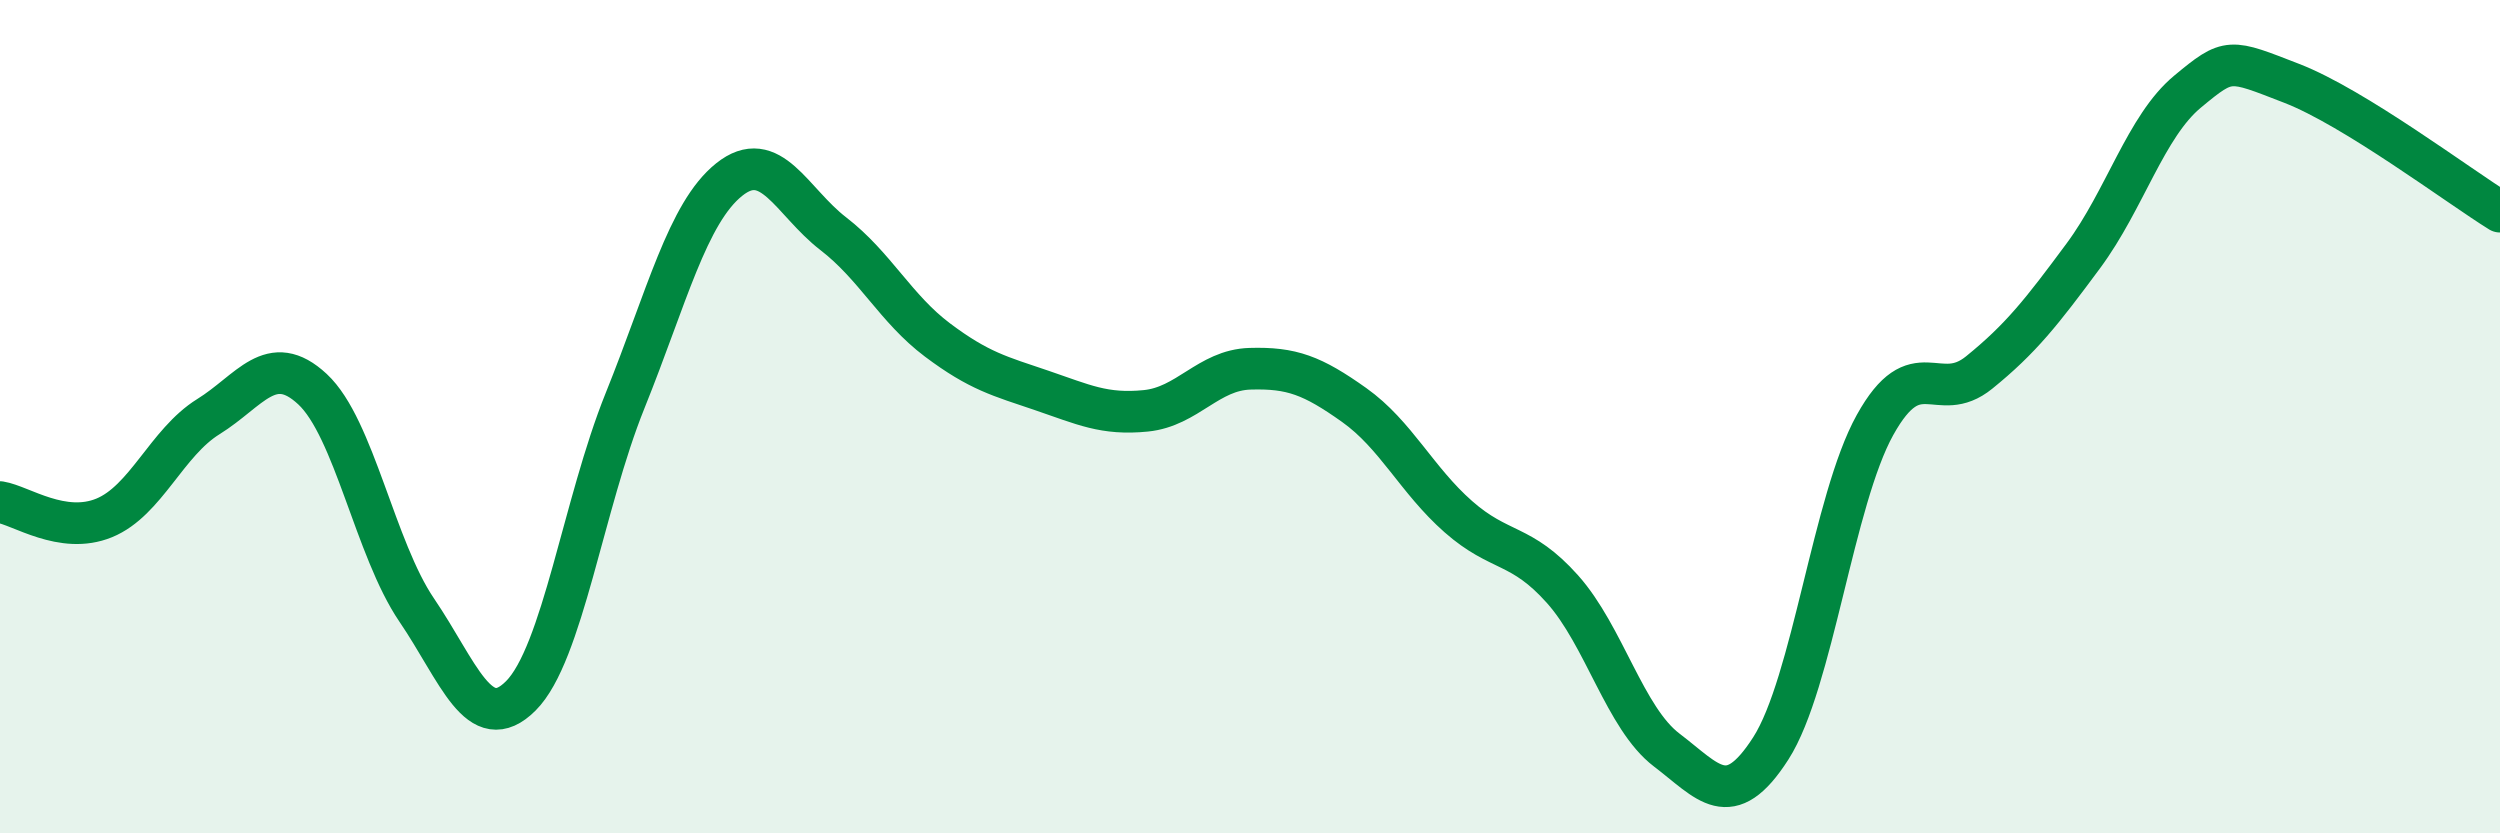 
    <svg width="60" height="20" viewBox="0 0 60 20" xmlns="http://www.w3.org/2000/svg">
      <path
        d="M 0,12.05 C 0.5,12.13 1.5,12.84 2.5,12.43 C 3.5,12.02 4,10.62 5,10 C 6,9.38 6.5,8.41 7.5,9.34 C 8.5,10.27 9,13.17 10,14.64 C 11,16.11 11.5,17.7 12.5,16.7 C 13.5,15.7 14,12.1 15,9.62 C 16,7.14 16.5,5.11 17.5,4.31 C 18.5,3.51 19,4.84 20,5.61 C 21,6.38 21.5,7.41 22.5,8.16 C 23.5,8.91 24,9.03 25,9.37 C 26,9.71 26.5,9.96 27.5,9.86 C 28.5,9.76 29,8.88 30,8.85 C 31,8.82 31.5,9.01 32.5,9.72 C 33.5,10.43 34,11.52 35,12.4 C 36,13.28 36.5,13.02 37.5,14.14 C 38.5,15.26 39,17.24 40,18 C 41,18.76 41.5,19.52 42.5,17.96 C 43.5,16.4 44,12 45,10.2 C 46,8.4 46.5,9.75 47.5,8.94 C 48.5,8.13 49,7.49 50,6.14 C 51,4.79 51.5,3.03 52.5,2.2 C 53.5,1.37 53.5,1.42 55,2 C 56.5,2.58 59,4.46 60,5.08L60 20L0 20Z"
        fill="#008740"
        opacity="0.1"
        stroke-linecap="round"
        stroke-linejoin="round"
      />
      <path
        d="M 0,12.05 C 0.5,12.13 1.5,12.84 2.5,12.43 C 3.5,12.02 4,10.62 5,10 C 6,9.38 6.5,8.41 7.5,9.34 C 8.5,10.27 9,13.17 10,14.64 C 11,16.11 11.5,17.7 12.5,16.7 C 13.5,15.7 14,12.1 15,9.62 C 16,7.14 16.5,5.11 17.5,4.31 C 18.5,3.51 19,4.84 20,5.61 C 21,6.38 21.5,7.41 22.5,8.16 C 23.5,8.91 24,9.03 25,9.37 C 26,9.71 26.5,9.96 27.5,9.86 C 28.5,9.76 29,8.88 30,8.85 C 31,8.82 31.5,9.01 32.5,9.72 C 33.5,10.43 34,11.52 35,12.4 C 36,13.28 36.5,13.02 37.5,14.14 C 38.5,15.26 39,17.24 40,18 C 41,18.76 41.5,19.52 42.5,17.96 C 43.5,16.4 44,12 45,10.2 C 46,8.4 46.5,9.75 47.5,8.94 C 48.5,8.13 49,7.49 50,6.14 C 51,4.79 51.5,3.03 52.5,2.2 C 53.5,1.37 53.5,1.42 55,2 C 56.5,2.58 59,4.46 60,5.08"
        stroke="#008740"
        stroke-width="1"
        fill="none"
        stroke-linecap="round"
        stroke-linejoin="round"
      />
    </svg>
  